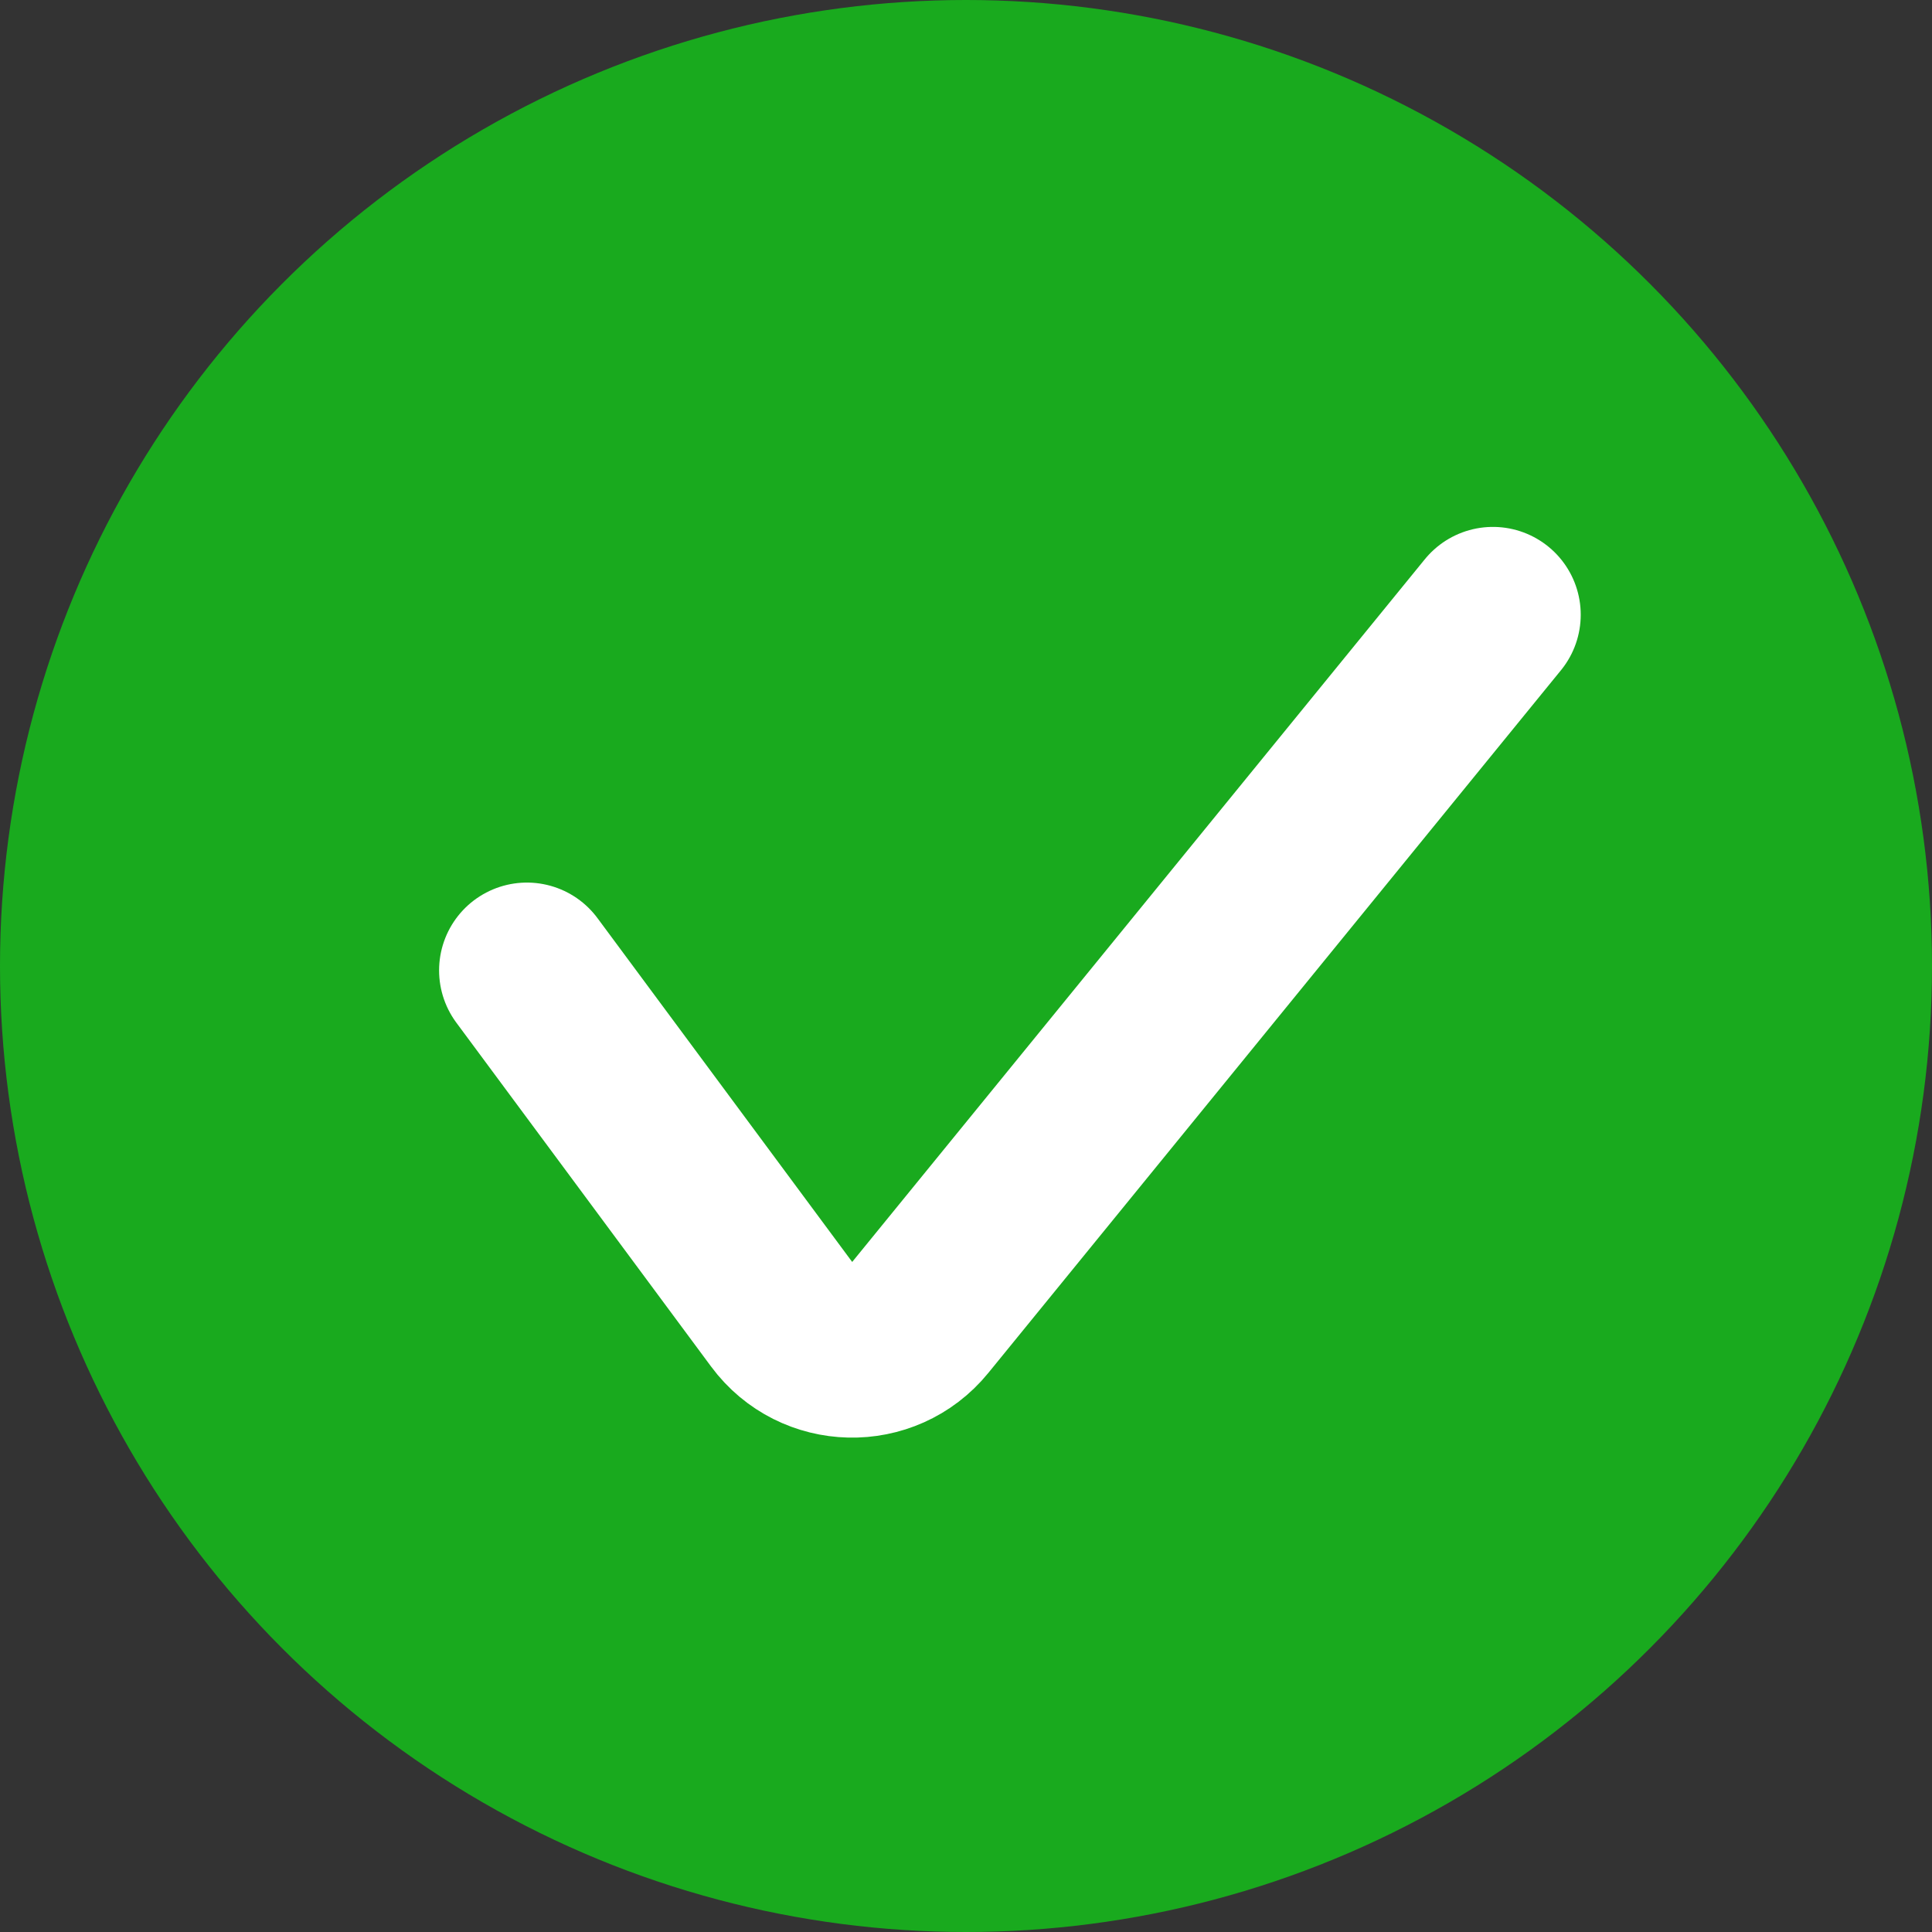 <?xml version="1.0" encoding="UTF-8"?> <svg xmlns="http://www.w3.org/2000/svg" width="22" height="22" viewBox="0 0 22 22" fill="none"><rect x="0" y="0" width="22" height="22" fill="#333333" stroke="none"/><circle cx="11" cy="11" r="11" fill="#19AA1E"></circle><path d="M6 11.05L8.901 14.966C9.289 15.49 10.067 15.508 10.479 15.002L17 7" stroke="white" stroke-width="2" stroke-linecap="round"></path></svg> 